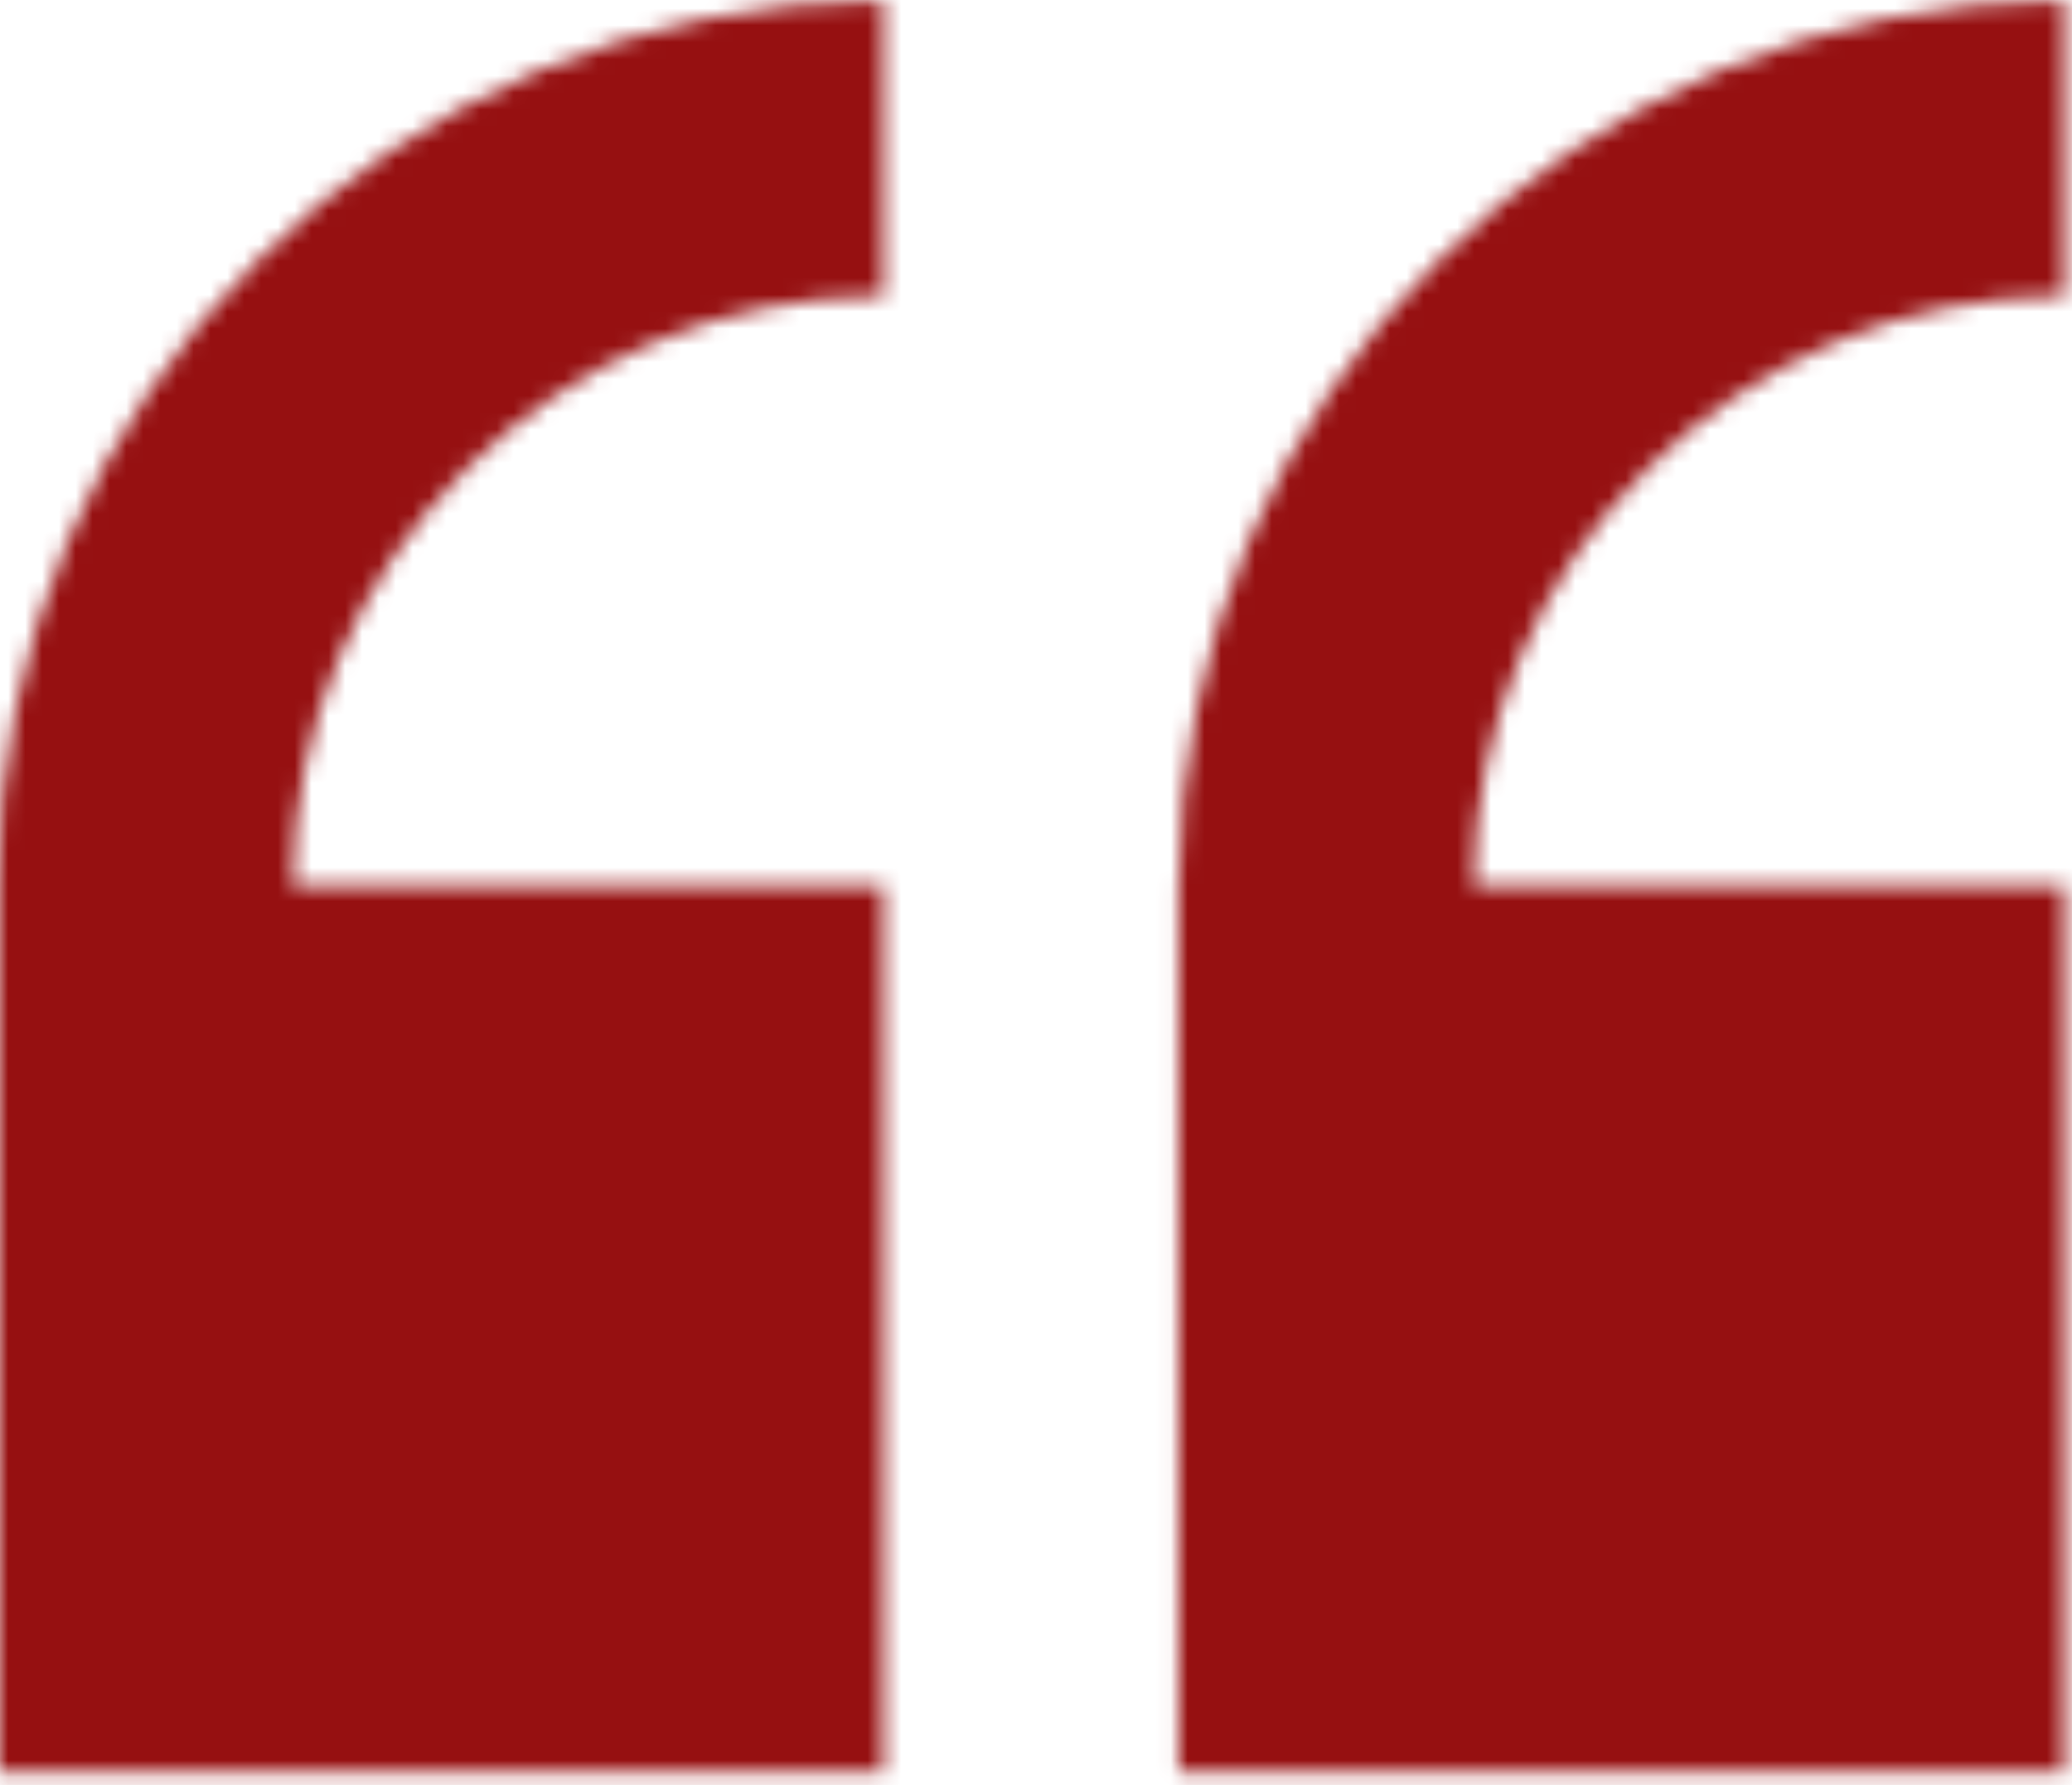 <svg xmlns="http://www.w3.org/2000/svg" width="123" height="106" viewBox="0 0 123 106" fill="none"><mask id="mask0_158_19" style="mask-type:luminance" maskUnits="userSpaceOnUse" x="-1" y="0" width="124" height="106"><path fill-rule="evenodd" clip-rule="evenodd" d="M-0.133 105.198V52.624C-0.133 23.633 23.45 0.05 52.441 0.05V17.575C33.115 17.575 17.392 33.299 17.392 52.624H52.441V105.198H-0.133ZM122.539 0.05V17.575C103.213 17.575 87.49 33.299 87.49 52.624H122.539V105.198H69.965V52.624C69.965 23.633 93.548 0.05 122.539 0.05Z" fill="white"></path></mask><g mask="url(#mask0_158_19)"><rect y="-1" width="123" height="107" fill="#961011"></rect></g></svg>